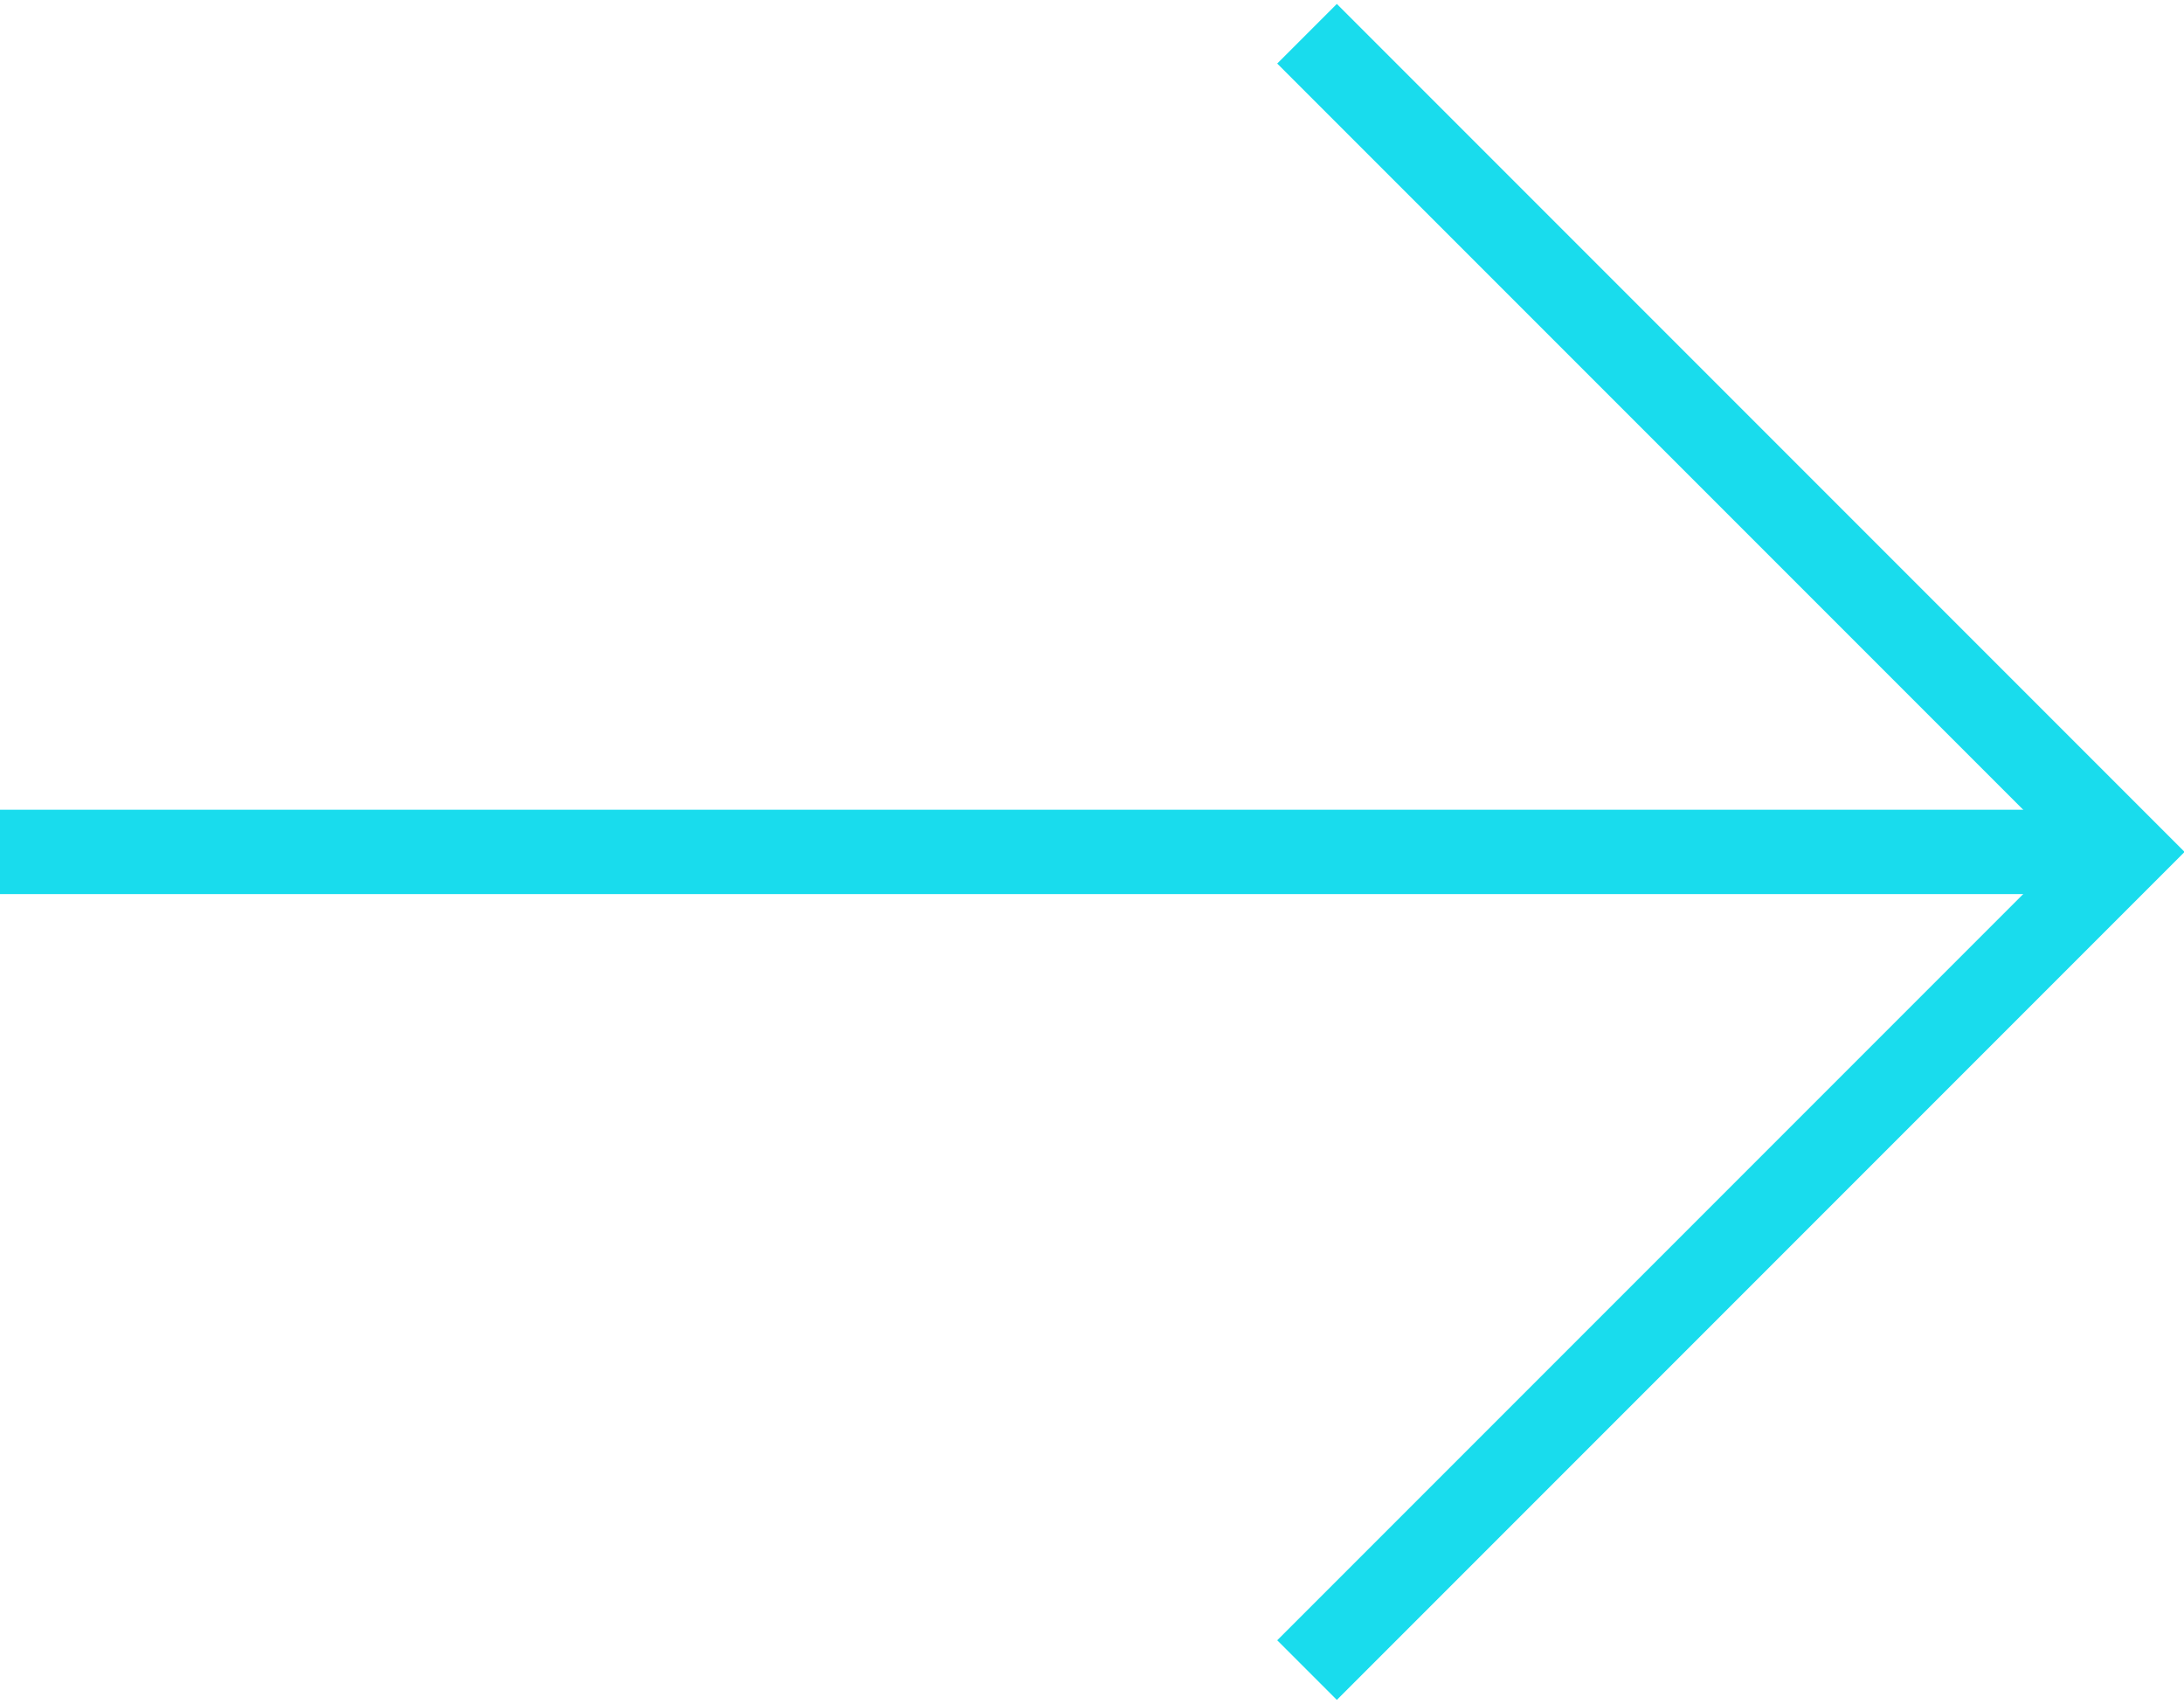 <?xml version="1.0" encoding="UTF-8"?> <!-- Generator: Adobe Illustrator 28.1.0, SVG Export Plug-In . SVG Version: 6.00 Build 0) --> <svg xmlns="http://www.w3.org/2000/svg" xmlns:xlink="http://www.w3.org/1999/xlink" id="Слой_1" x="0px" y="0px" viewBox="0 0 25.9 20.2" style="enable-background:new 0 0 25.9 20.2;" xml:space="preserve"> <style type="text/css"> .st0{fill:none;stroke:#19DCED;stroke-miterlimit:10;} </style> <g> <line class="st0" x1="0" y1="10.1" x2="24.8" y2="10.1"></line> <polyline class="st0" points="15.5,19.8 25.2,10.1 15.5,0.4 "></polyline> </g> </svg> 